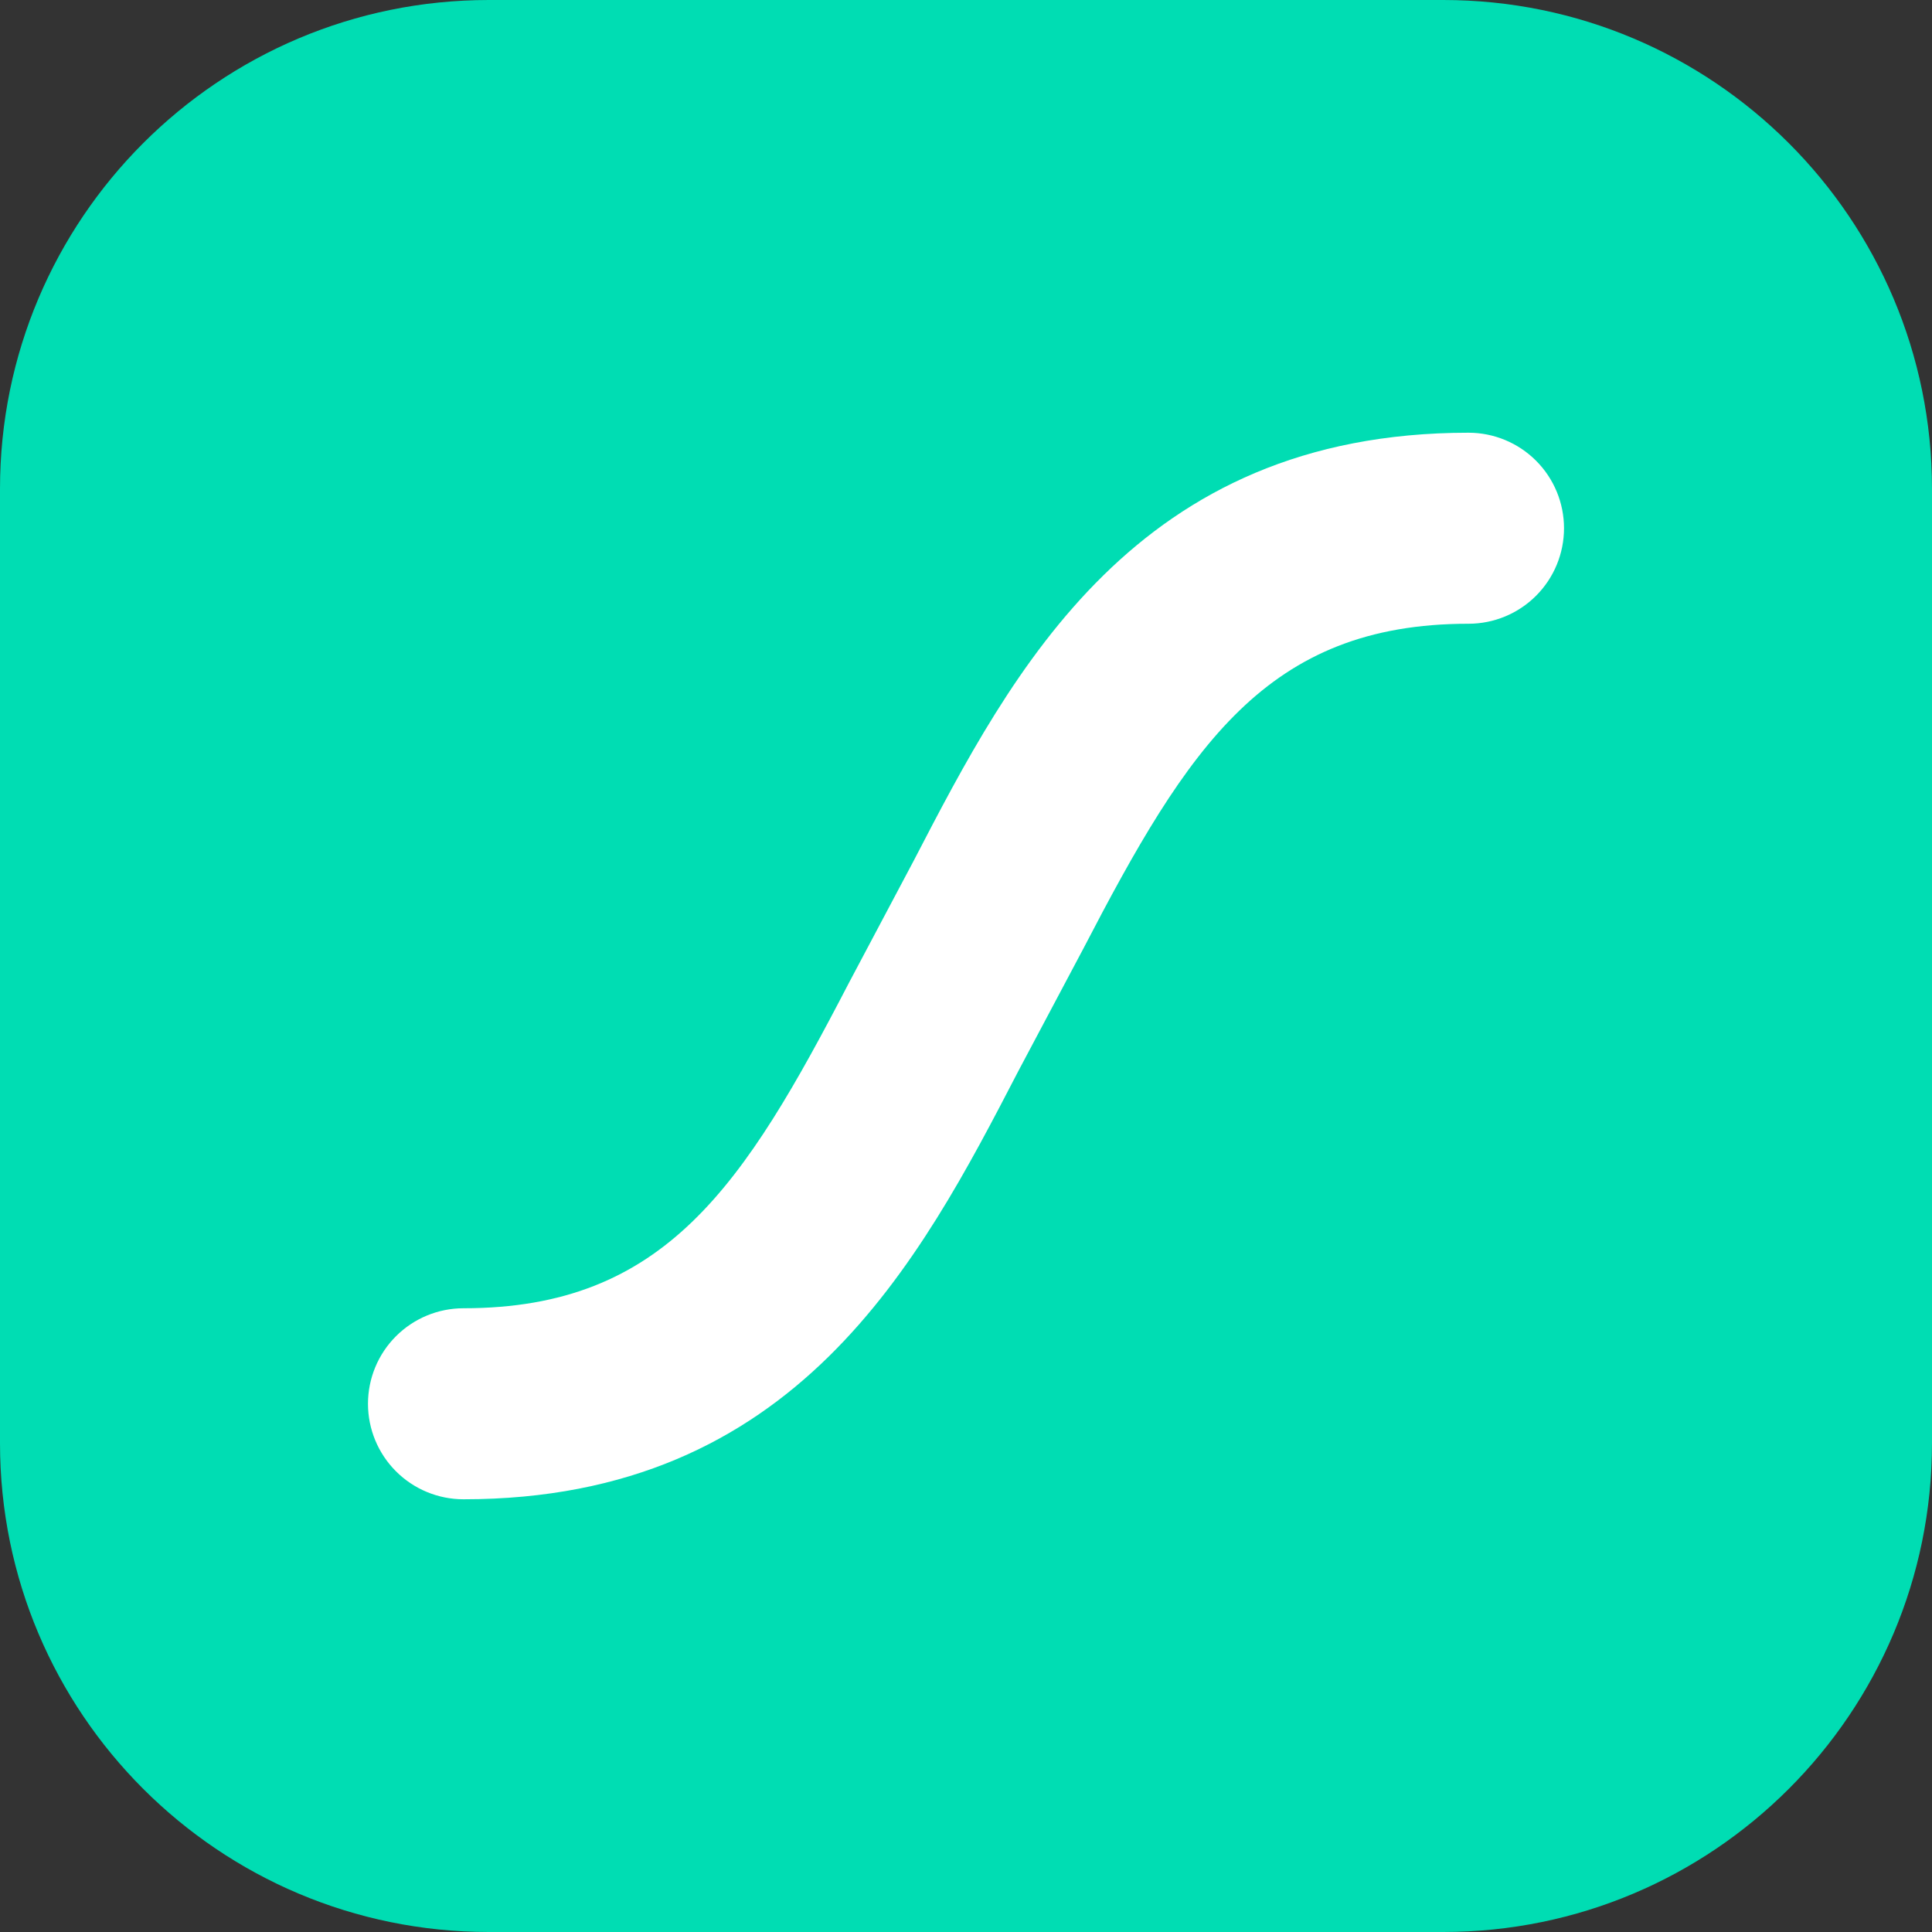 <svg xmlns="http://www.w3.org/2000/svg" width="160" height="160" viewBox="0 0 160 160" fill="none"><rect x="0" y="0" width="160" height="160" fill="#333333" stroke="none"/><path d="M119.517 0H40.483C18.125 0 0 18.125 0 40.483V119.517C0 141.875 18.125 160 40.483 160H119.517C141.875 160 160 141.875 160 119.517V40.483C160 18.125 141.875 0 119.517 0Z" fill="#00DDB3"></path><path d="M121.615 35.836C94.073 35.836 83.856 55.501 75.66 71.299L70.299 81.406C61.598 98.16 55.106 108.344 38.385 108.344C36.287 108.344 34.275 109.177 32.792 110.661C31.308 112.144 30.475 114.156 30.475 116.254C30.475 118.352 31.308 120.364 32.792 121.847C34.275 123.331 36.287 124.164 38.385 124.164C65.927 124.164 76.144 104.499 84.34 88.69L89.701 78.594C98.402 61.84 104.883 51.656 121.615 51.656C123.713 51.656 125.725 50.823 127.208 49.34C128.692 47.856 129.525 45.844 129.525 43.746C129.525 41.648 128.692 39.636 127.208 38.153C125.725 36.67 123.713 35.836 121.615 35.836Z" fill="white"></path></svg>